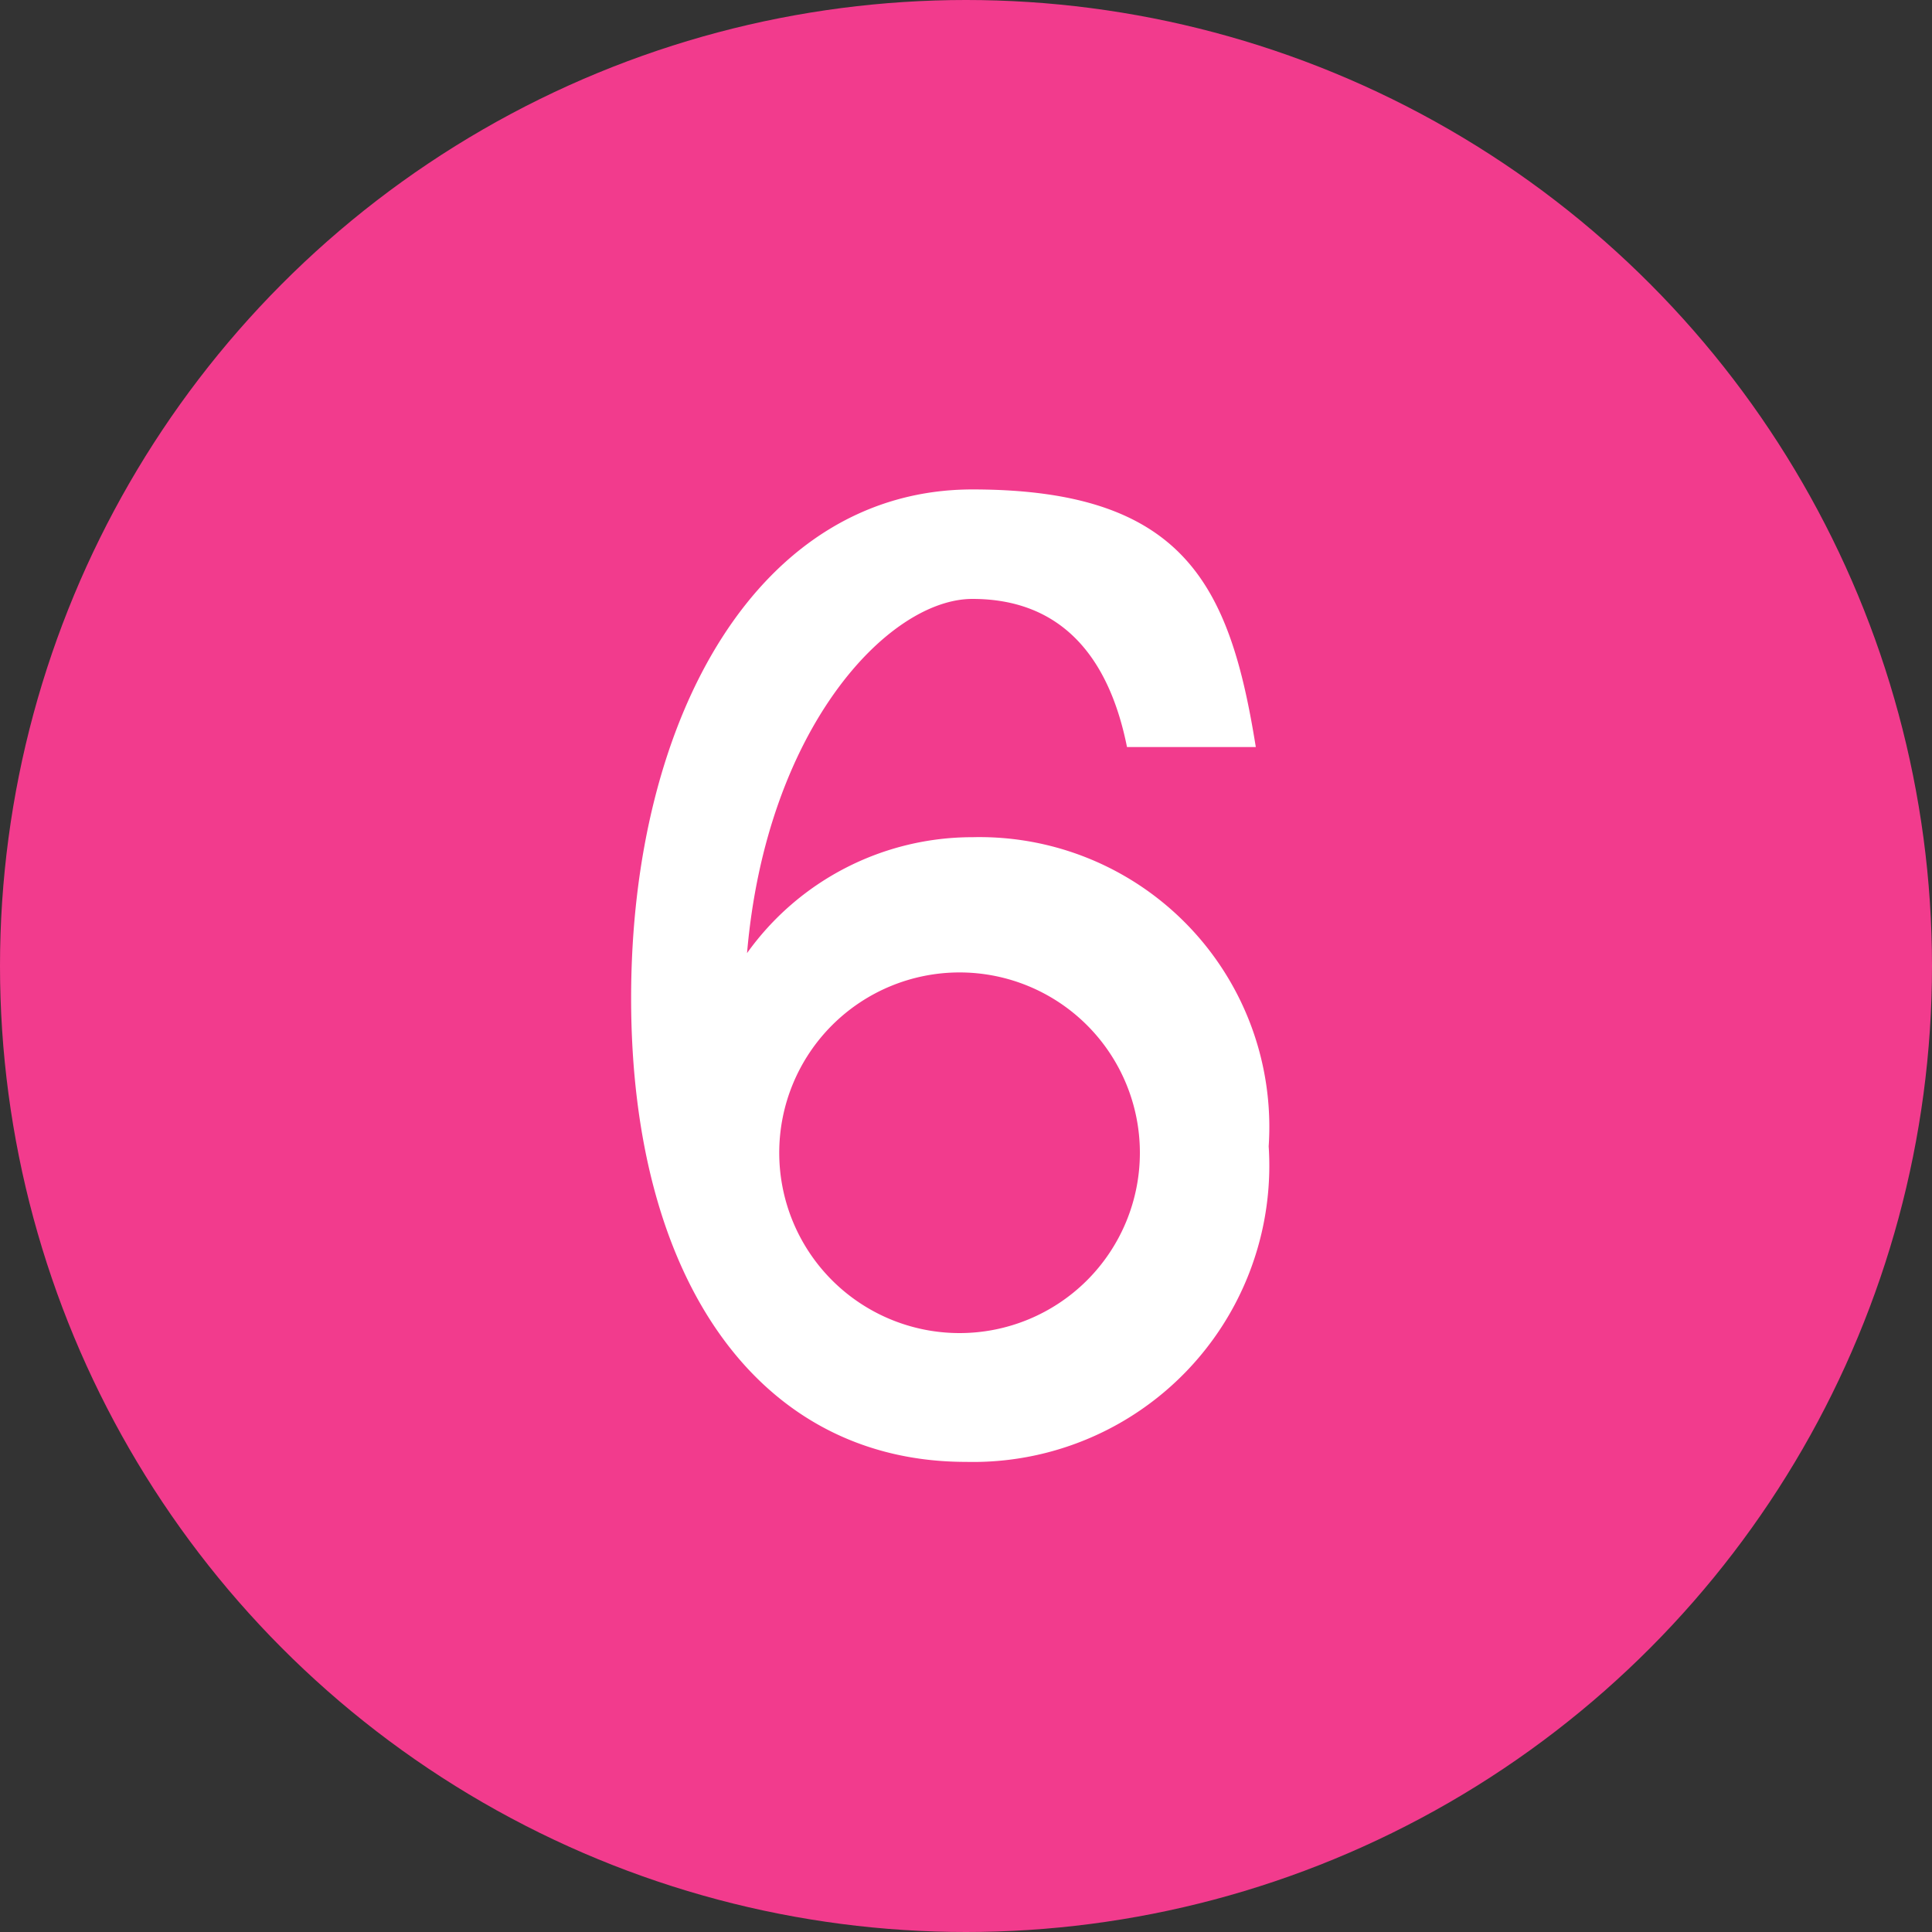 <svg data-name="レイヤー 1" xmlns="http://www.w3.org/2000/svg" width="30" height="30"><rect width="100%" height="100%" fill="#333333" stroke="none"/><circle cx="15" cy="15" r="15" fill="#f23b8d"/><path d="M17.5 11.6c-.3-1.5-1.1-2.3-2.4-2.3s-3.2 2-3.5 5.5a4.3 4.3 0 013.5-1.8 4.5 4.5 0 014.6 4.8 4.6 4.6 0 01-4.7 4.9c-3.2 0-5.2-2.8-5.2-7.2s2-7.9 5.3-7.9 4 1.5 4.4 4zm-5.4 6.3a2.8 2.8 0 105.6 0 2.8 2.8 0 10-5.6 0z" fill="#fff"/></svg>